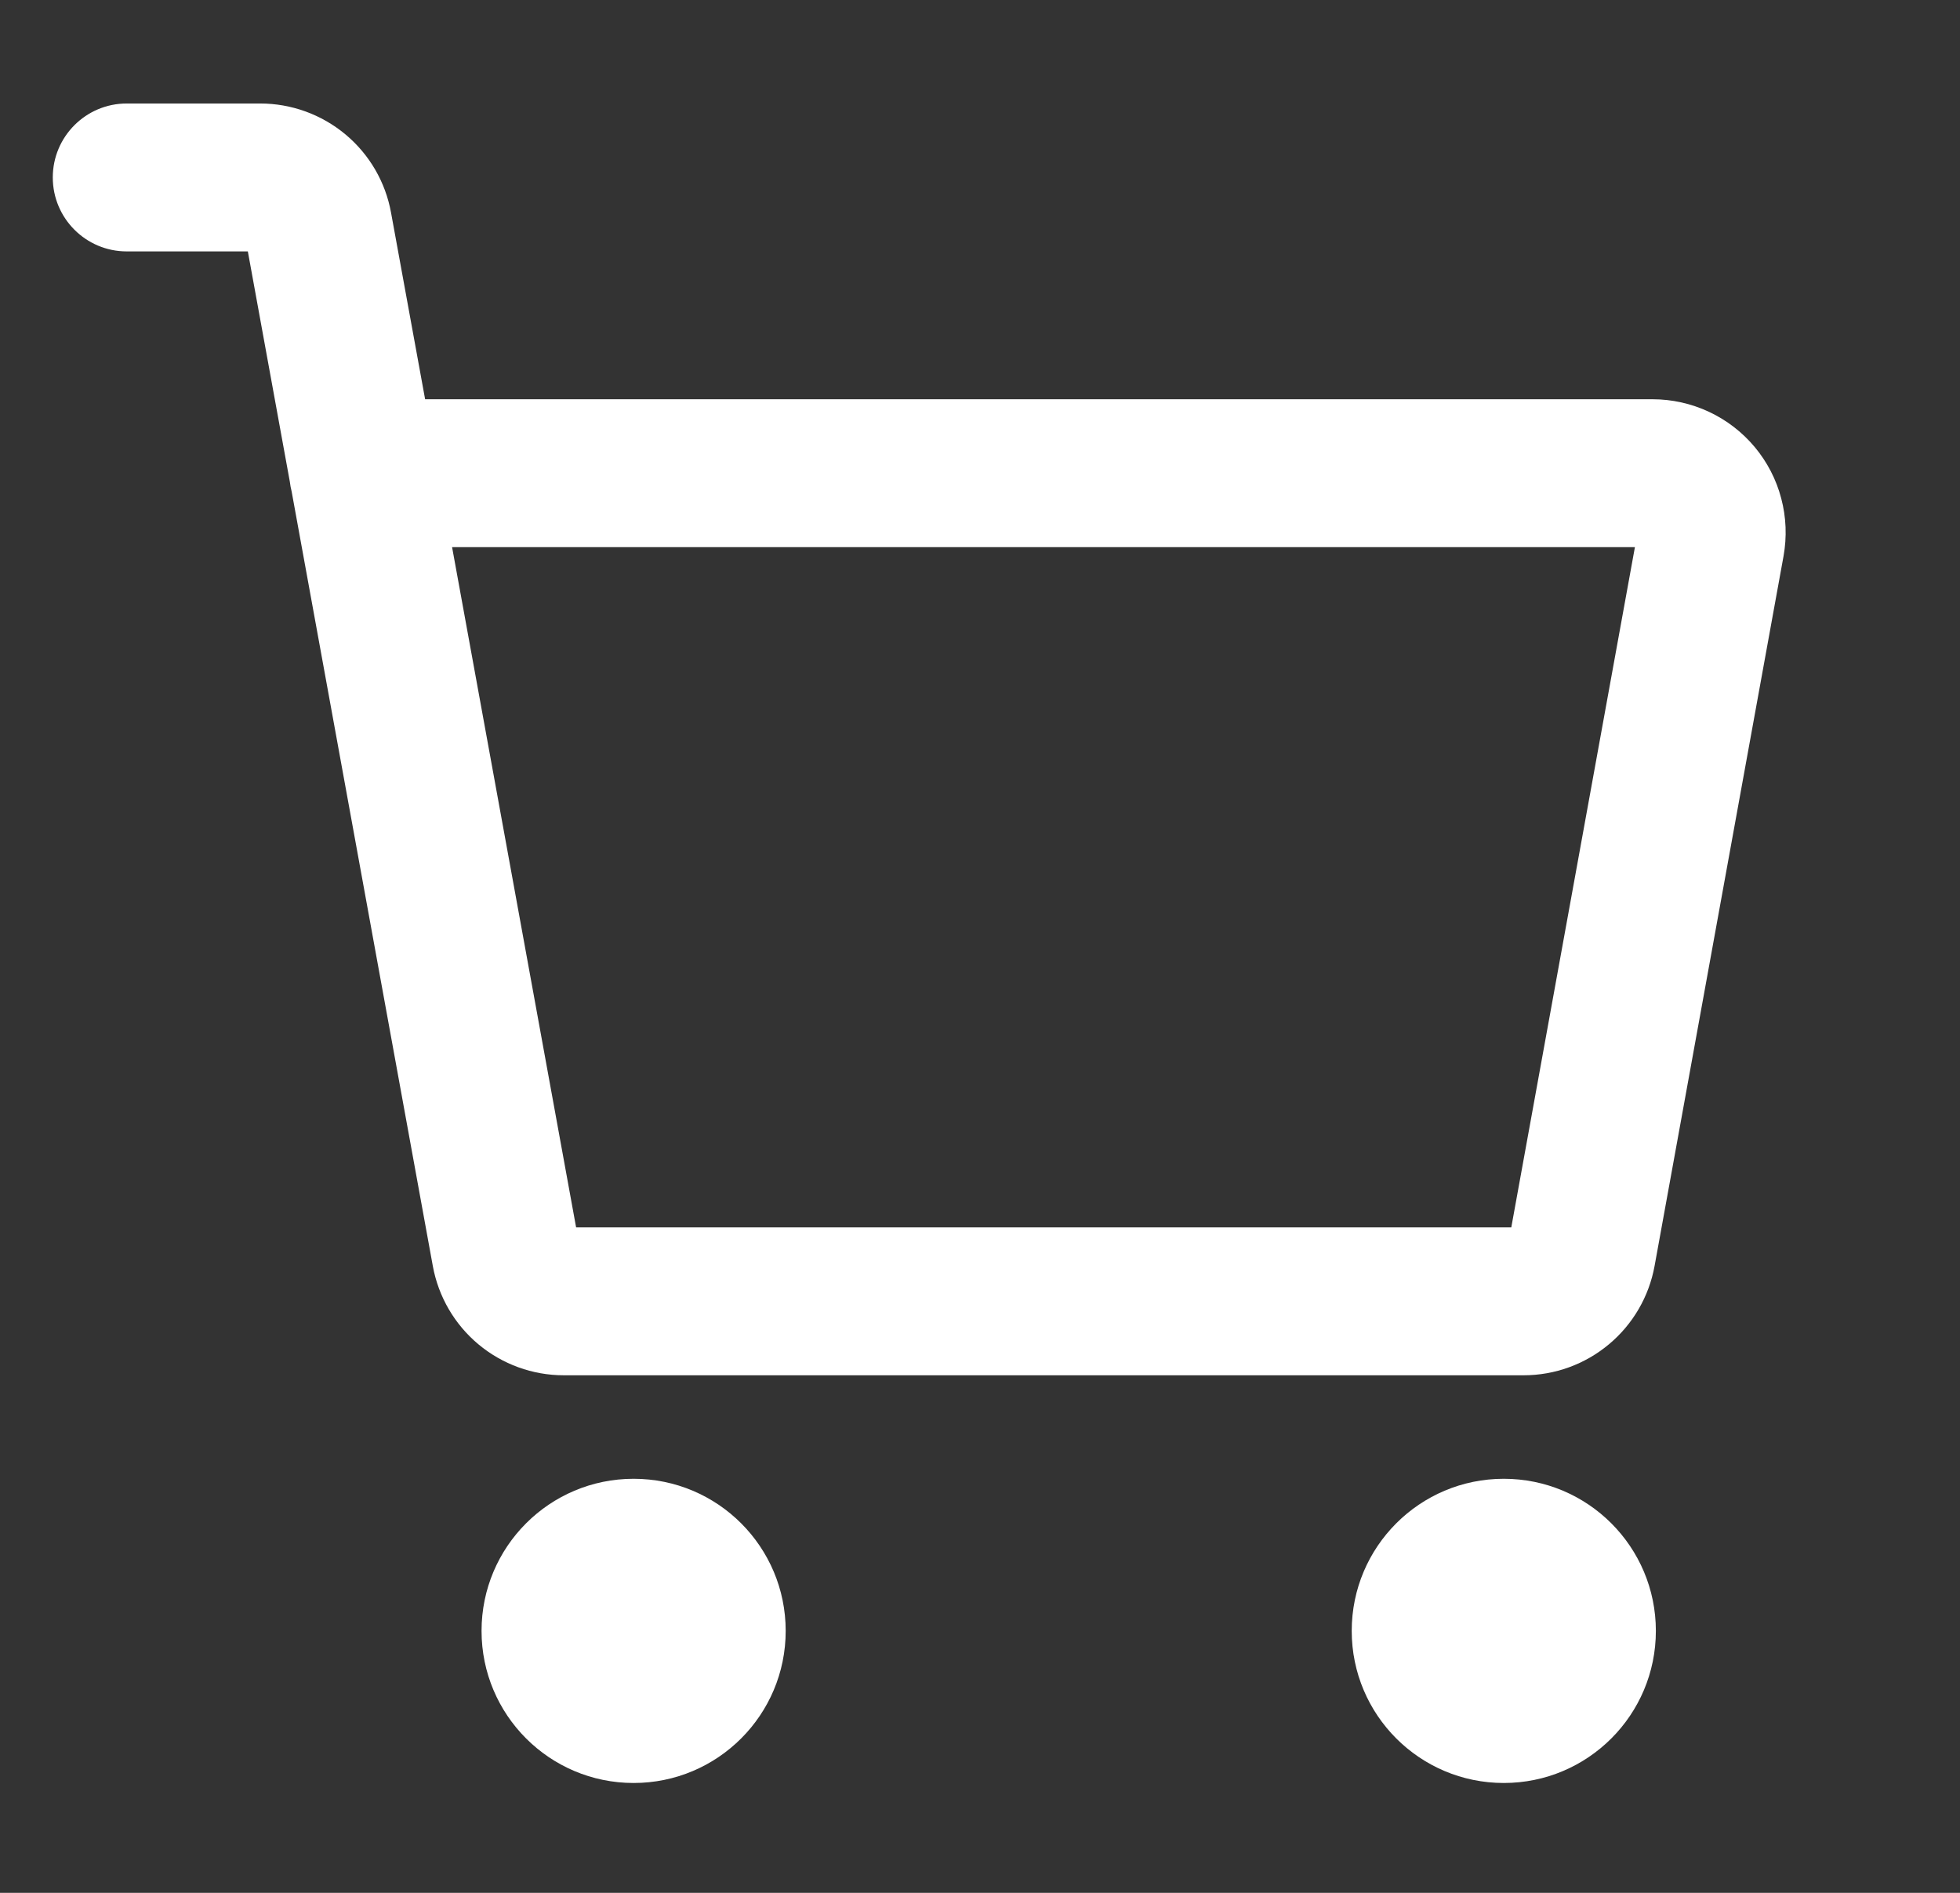 <svg width="29" height="28" viewBox="0 0 29 28" fill="none" xmlns="http://www.w3.org/2000/svg">
<rect x="0" y="0" width="29" height="28" fill="#333333" stroke="none"/>
<path d="M9.375 26.375C10.618 26.375 11.625 25.368 11.625 24.125C11.625 22.882 10.618 21.875 9.375 21.875C8.132 21.875 7.125 22.882 7.125 24.125C7.125 25.368 8.132 26.375 9.375 26.375Z" fill="#ffffff"/>
<path d="M22.25 26.375C23.493 26.375 24.5 25.368 24.5 24.125C24.5 22.882 23.493 21.875 22.25 21.875C21.007 21.875 20 22.882 20 24.125C20 25.368 21.007 26.375 22.25 26.375Z" fill="#ffffff"/>
<path fill-rule="evenodd" clip-rule="evenodd" d="M0.781 2.625C0.781 2.021 1.271 1.531 1.875 1.531H3.85C4.311 1.531 4.757 1.693 5.111 1.988C5.465 2.283 5.704 2.693 5.786 3.147L6.29 5.906H24.452C24.74 5.906 25.025 5.97 25.286 6.092C25.547 6.214 25.778 6.392 25.963 6.613C26.148 6.835 26.282 7.094 26.355 7.373C26.429 7.652 26.44 7.943 26.389 8.227L24.481 18.727C24.398 19.181 24.159 19.591 23.805 19.886C23.451 20.182 23.005 20.344 22.544 20.344H8.341C7.88 20.344 7.434 20.182 7.08 19.887C6.726 19.592 6.487 19.182 6.404 18.728L4.315 7.27C4.303 7.222 4.294 7.174 4.288 7.124L3.667 3.719H1.875C1.271 3.719 0.781 3.229 0.781 2.625ZM6.689 8.094L8.524 18.156H22.361L24.19 8.094H6.689Z" fill="#ffffff"/>
</svg>
